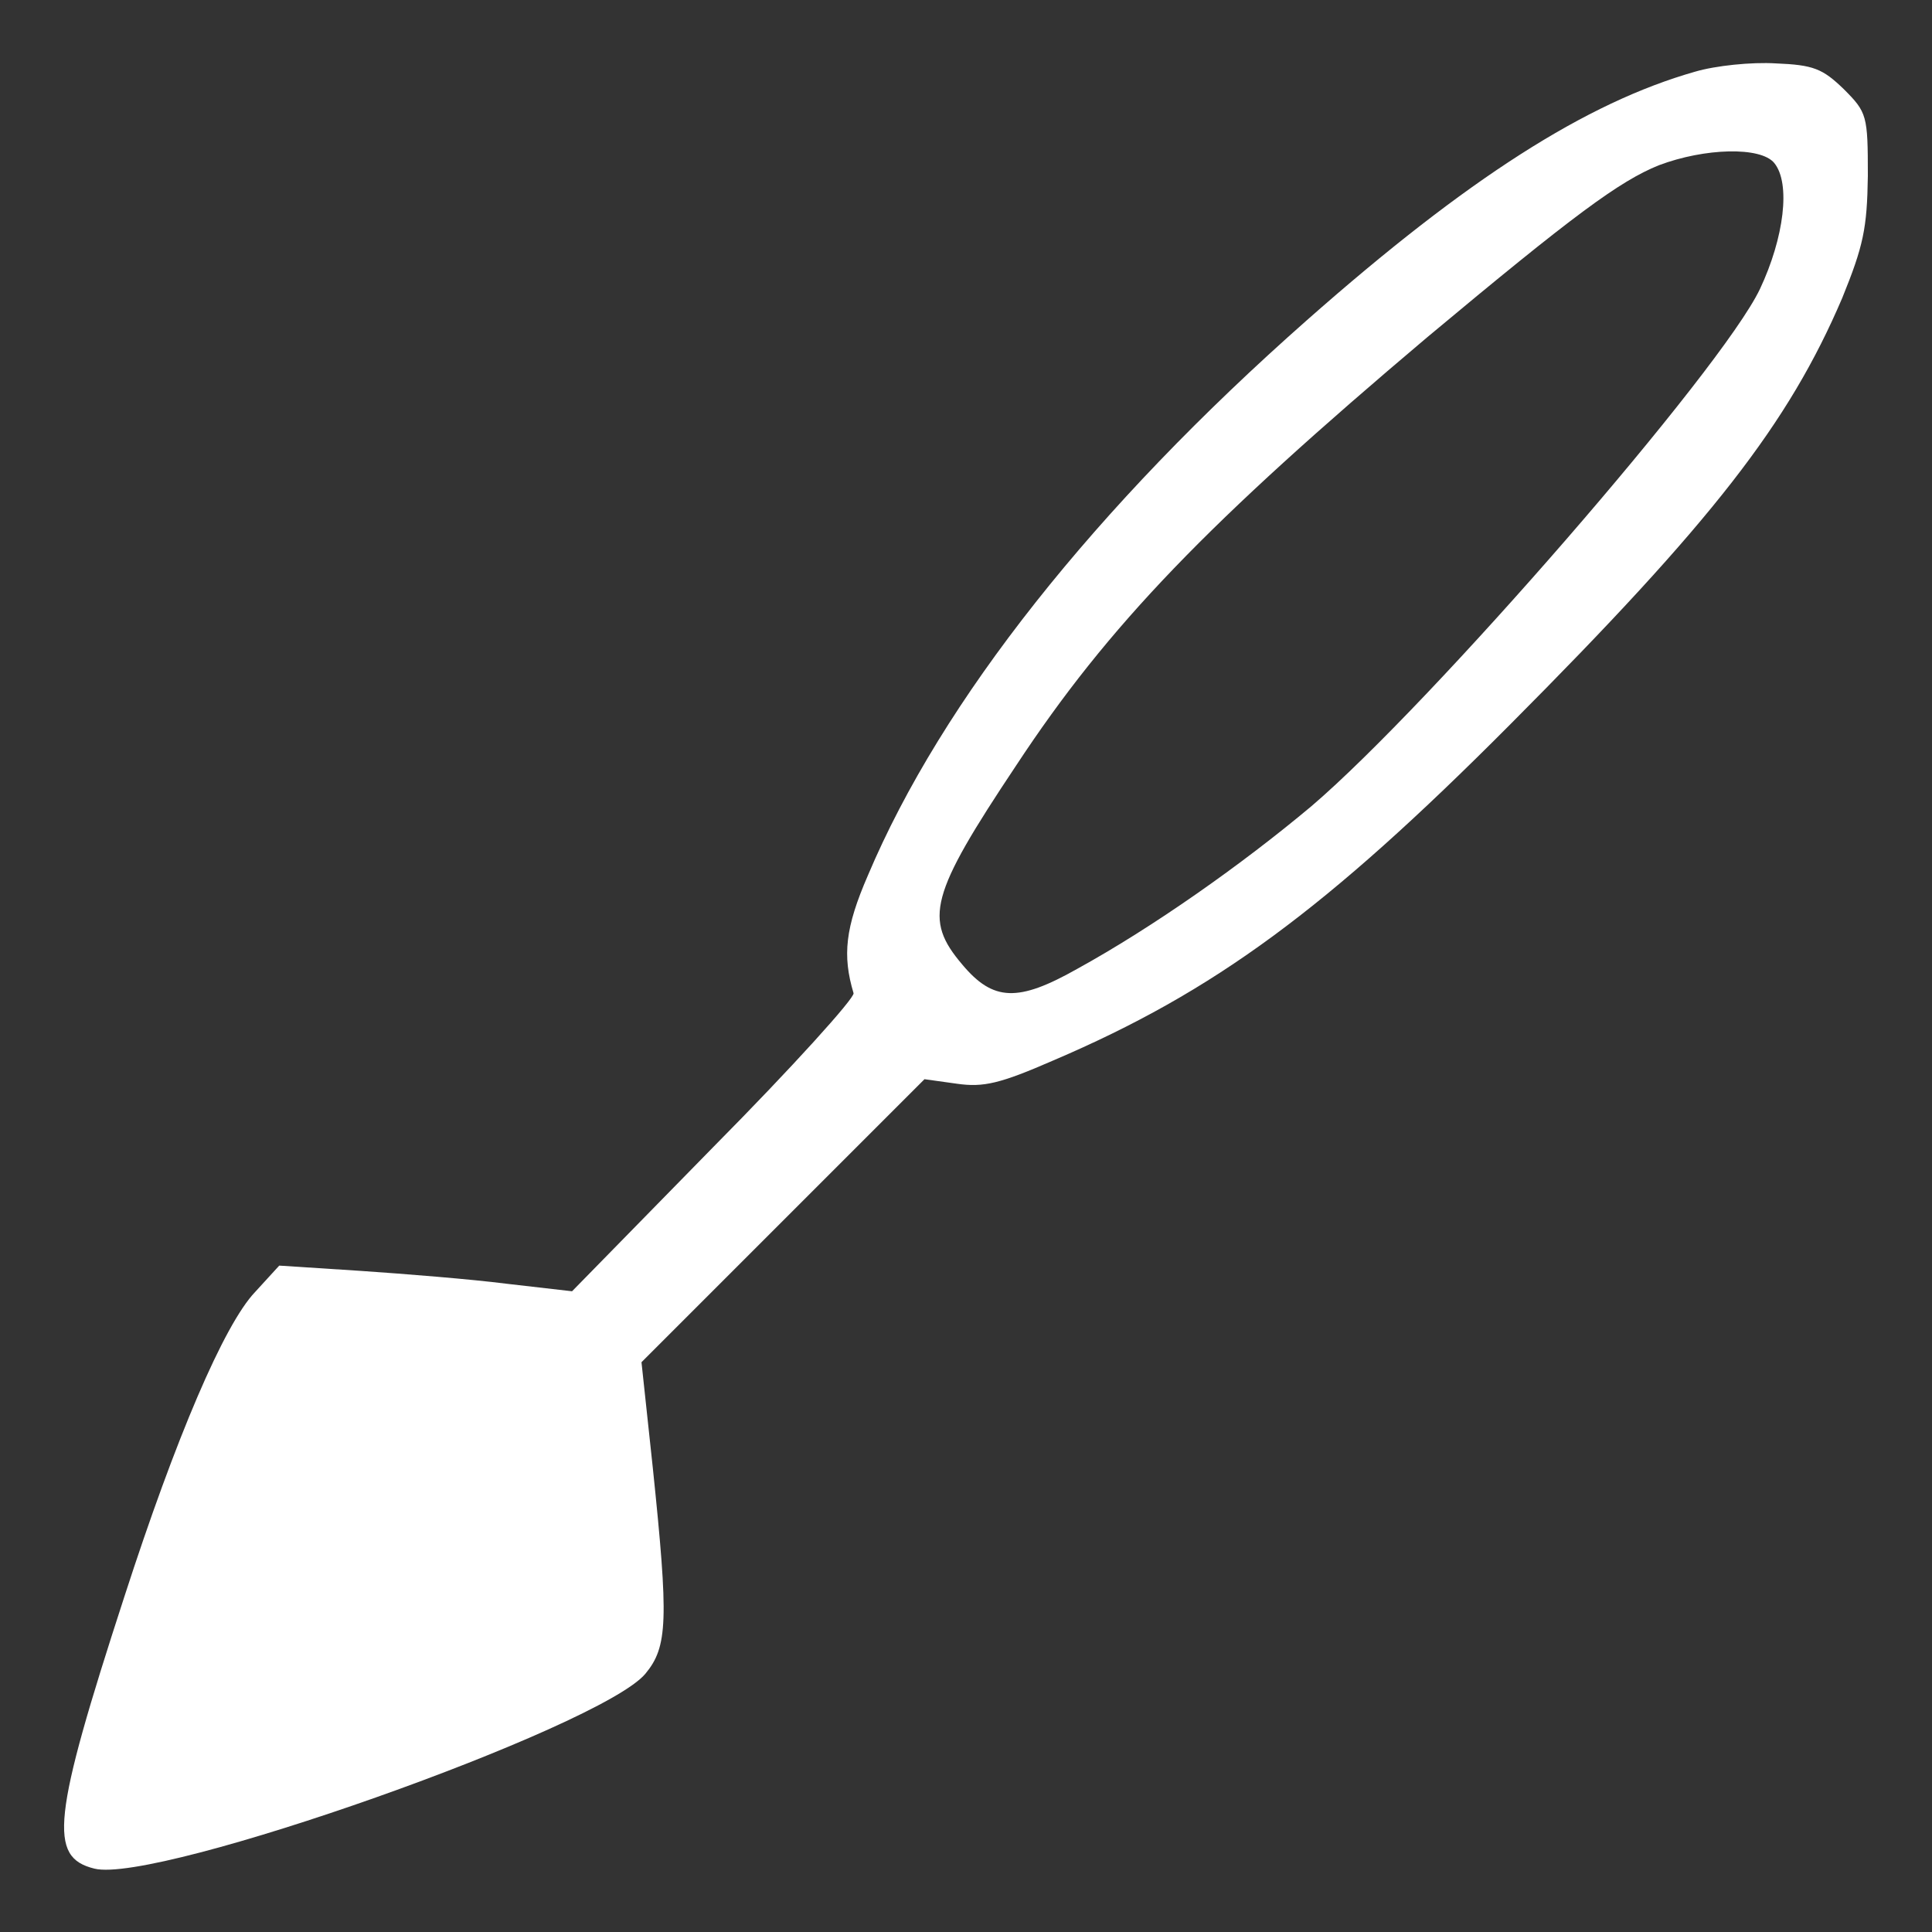 <svg height="256pt" preserveAspectRatio="xMidYMid meet" version="1.0" viewBox="0 0 256 256" width="256pt" xmlns="http://www.w3.org/2000/svg"><rect x="0" y="0" width="256" height="256" fill="#333333" stroke="none"/><g fill="#000000" stroke="none" transform="translate(0,256) scale(0.1,-0.1)"><path d="M2246 2465 c-144 -41 -301 -141 -514 -329 -281 -248 -484 -504 -582 -736 -30 -69 -34 -106 -19 -156 2 -6 -81 -98 -185 -203 l-188 -192 -87 10 c-47 6 -134 13 -193 17 l-108 7 -32 -35 c-41 -43 -105 -193 -173 -403 -96 -295 -101 -346 -40 -361 83 -21 670 187 730 258 30 36 31 71 10 273 l-15 140 188 188 187 187 43 -6 c35 -5 57 0 128 31 213 91 361 200 604 444 270 271 370 400 441 566 28 69 33 92 34 162 0 80 -1 84 -32 115 -28 27 -40 32 -90 34 -32 2 -80 -3 -107 -11z m105 -121 c22 -27 13 -99 -19 -167 -51 -107 -436 -550 -594 -685 -93 -78 -211 -161 -311 -216 -78 -44 -111 -43 -152 6 -51 60 -43 92 71 263 123 187 255 323 545 568 194 162 255 207 307 228 61 23 135 25 153 3z" fill="#ffffff" opacity="1" original-fill="#000000"></path></g></svg>